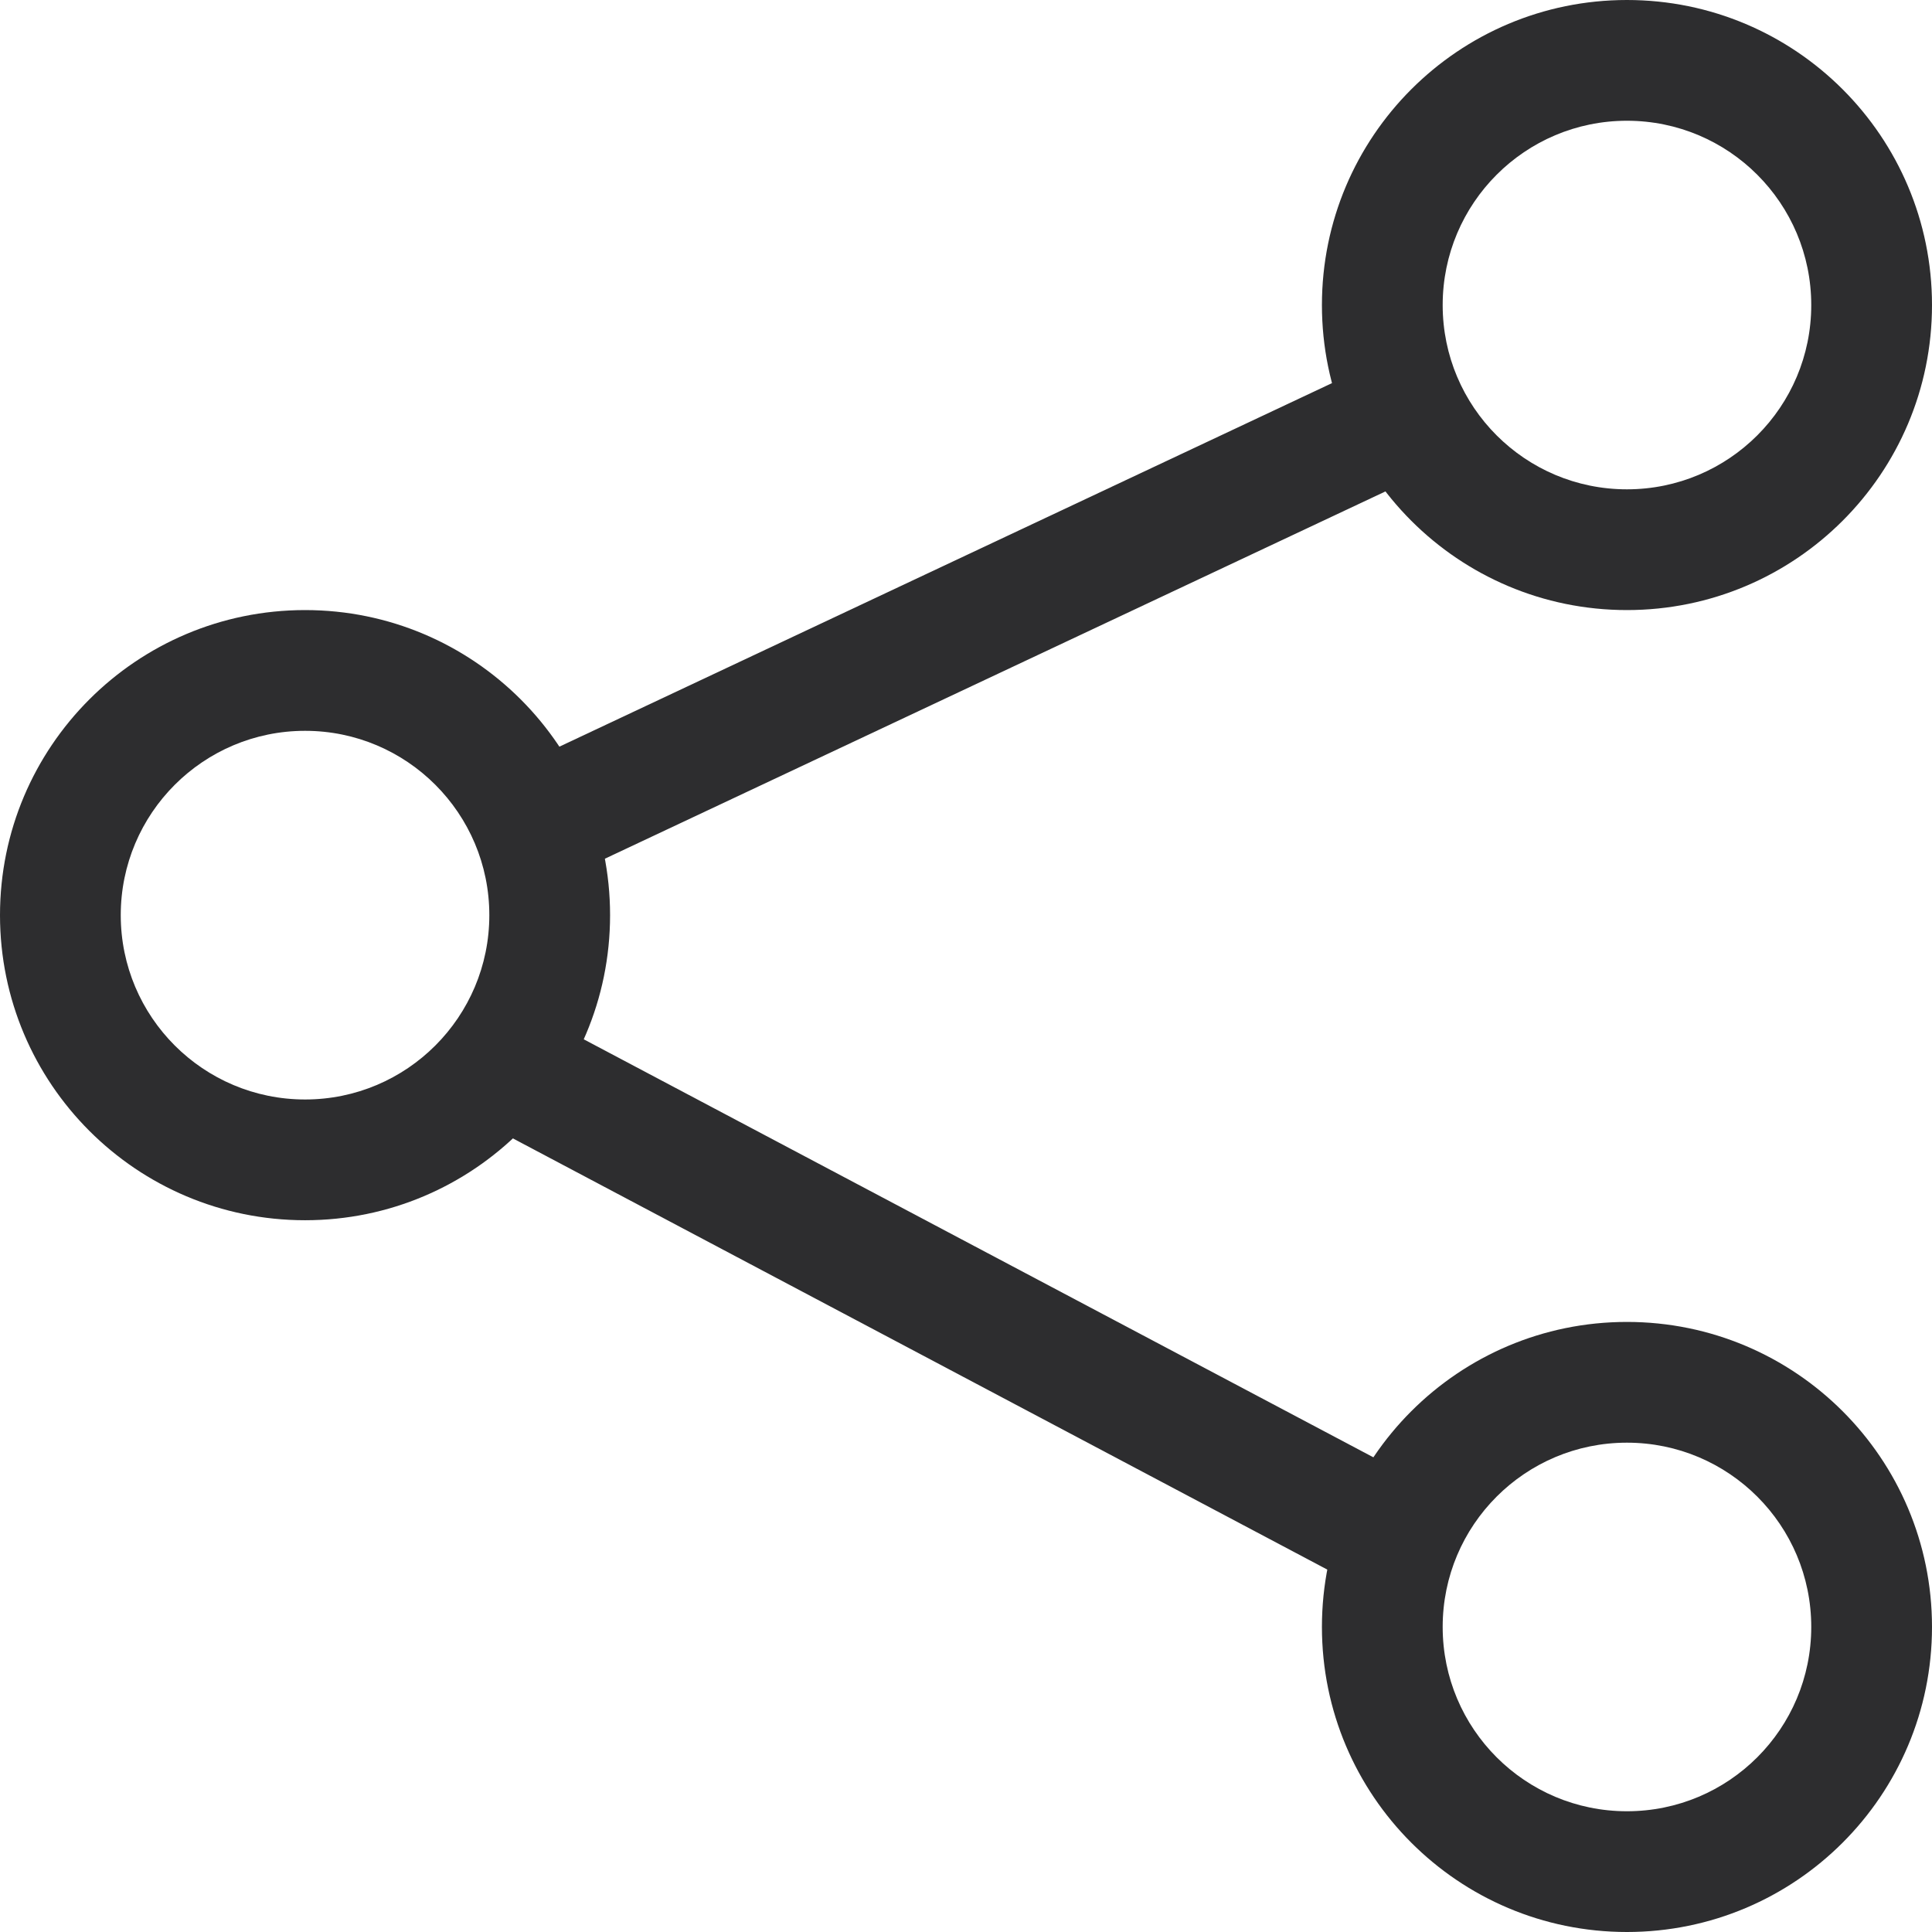 <svg width="22" height="22" viewBox="0 0 22 22" fill="none" xmlns="http://www.w3.org/2000/svg">
<path fill-rule="evenodd" clip-rule="evenodd" d="M18.526 5.572C19.686 5.572 20.625 4.633 20.625 3.474C20.625 2.315 19.686 1.375 18.526 1.375C17.367 1.375 16.428 2.315 16.428 3.474C16.428 4.633 17.367 5.572 18.526 5.572ZM18.526 6.947C20.445 6.947 22 5.392 22 3.474C22 1.555 20.445 0 18.526 0C16.608 0 15.053 1.555 15.053 3.474C15.053 5.392 16.608 6.947 18.526 6.947Z" fill="#2D2D2F"/>
<path fill-rule="evenodd" clip-rule="evenodd" d="M3.474 12.52C4.633 12.52 5.572 11.58 5.572 10.421C5.572 9.262 4.633 8.322 3.474 8.322C2.315 8.322 1.375 9.262 1.375 10.421C1.375 11.58 2.315 12.52 3.474 12.52ZM3.474 13.895C5.392 13.895 6.947 12.339 6.947 10.421C6.947 8.502 5.392 6.947 3.474 6.947C1.555 6.947 0 8.502 0 10.421C0 12.339 1.555 13.895 3.474 13.895Z" fill="#2D2D2F"/>
<path fill-rule="evenodd" clip-rule="evenodd" d="M18.526 20.625C19.686 20.625 20.625 19.686 20.625 18.526C20.625 17.367 19.686 16.428 18.526 16.428C17.367 16.428 16.428 17.367 16.428 18.526C16.428 19.686 17.367 20.625 18.526 20.625ZM18.526 22C20.445 22 22 20.445 22 18.526C22 16.608 20.445 15.053 18.526 15.053C16.608 15.053 15.053 16.608 15.053 18.526C15.053 20.445 16.608 22 18.526 22Z" fill="#2D2D2F"/>
<path fill-rule="evenodd" clip-rule="evenodd" d="M15.31 17.977L5.468 12.766L6.111 11.551L15.953 16.761L15.31 17.977Z" fill="#2D2D2F"/>
<path fill-rule="evenodd" clip-rule="evenodd" d="M16.503 5.254L6.661 9.885L6.075 8.641L15.917 4.01L16.503 5.254Z" fill="#2D2D2F"/>
</svg>
